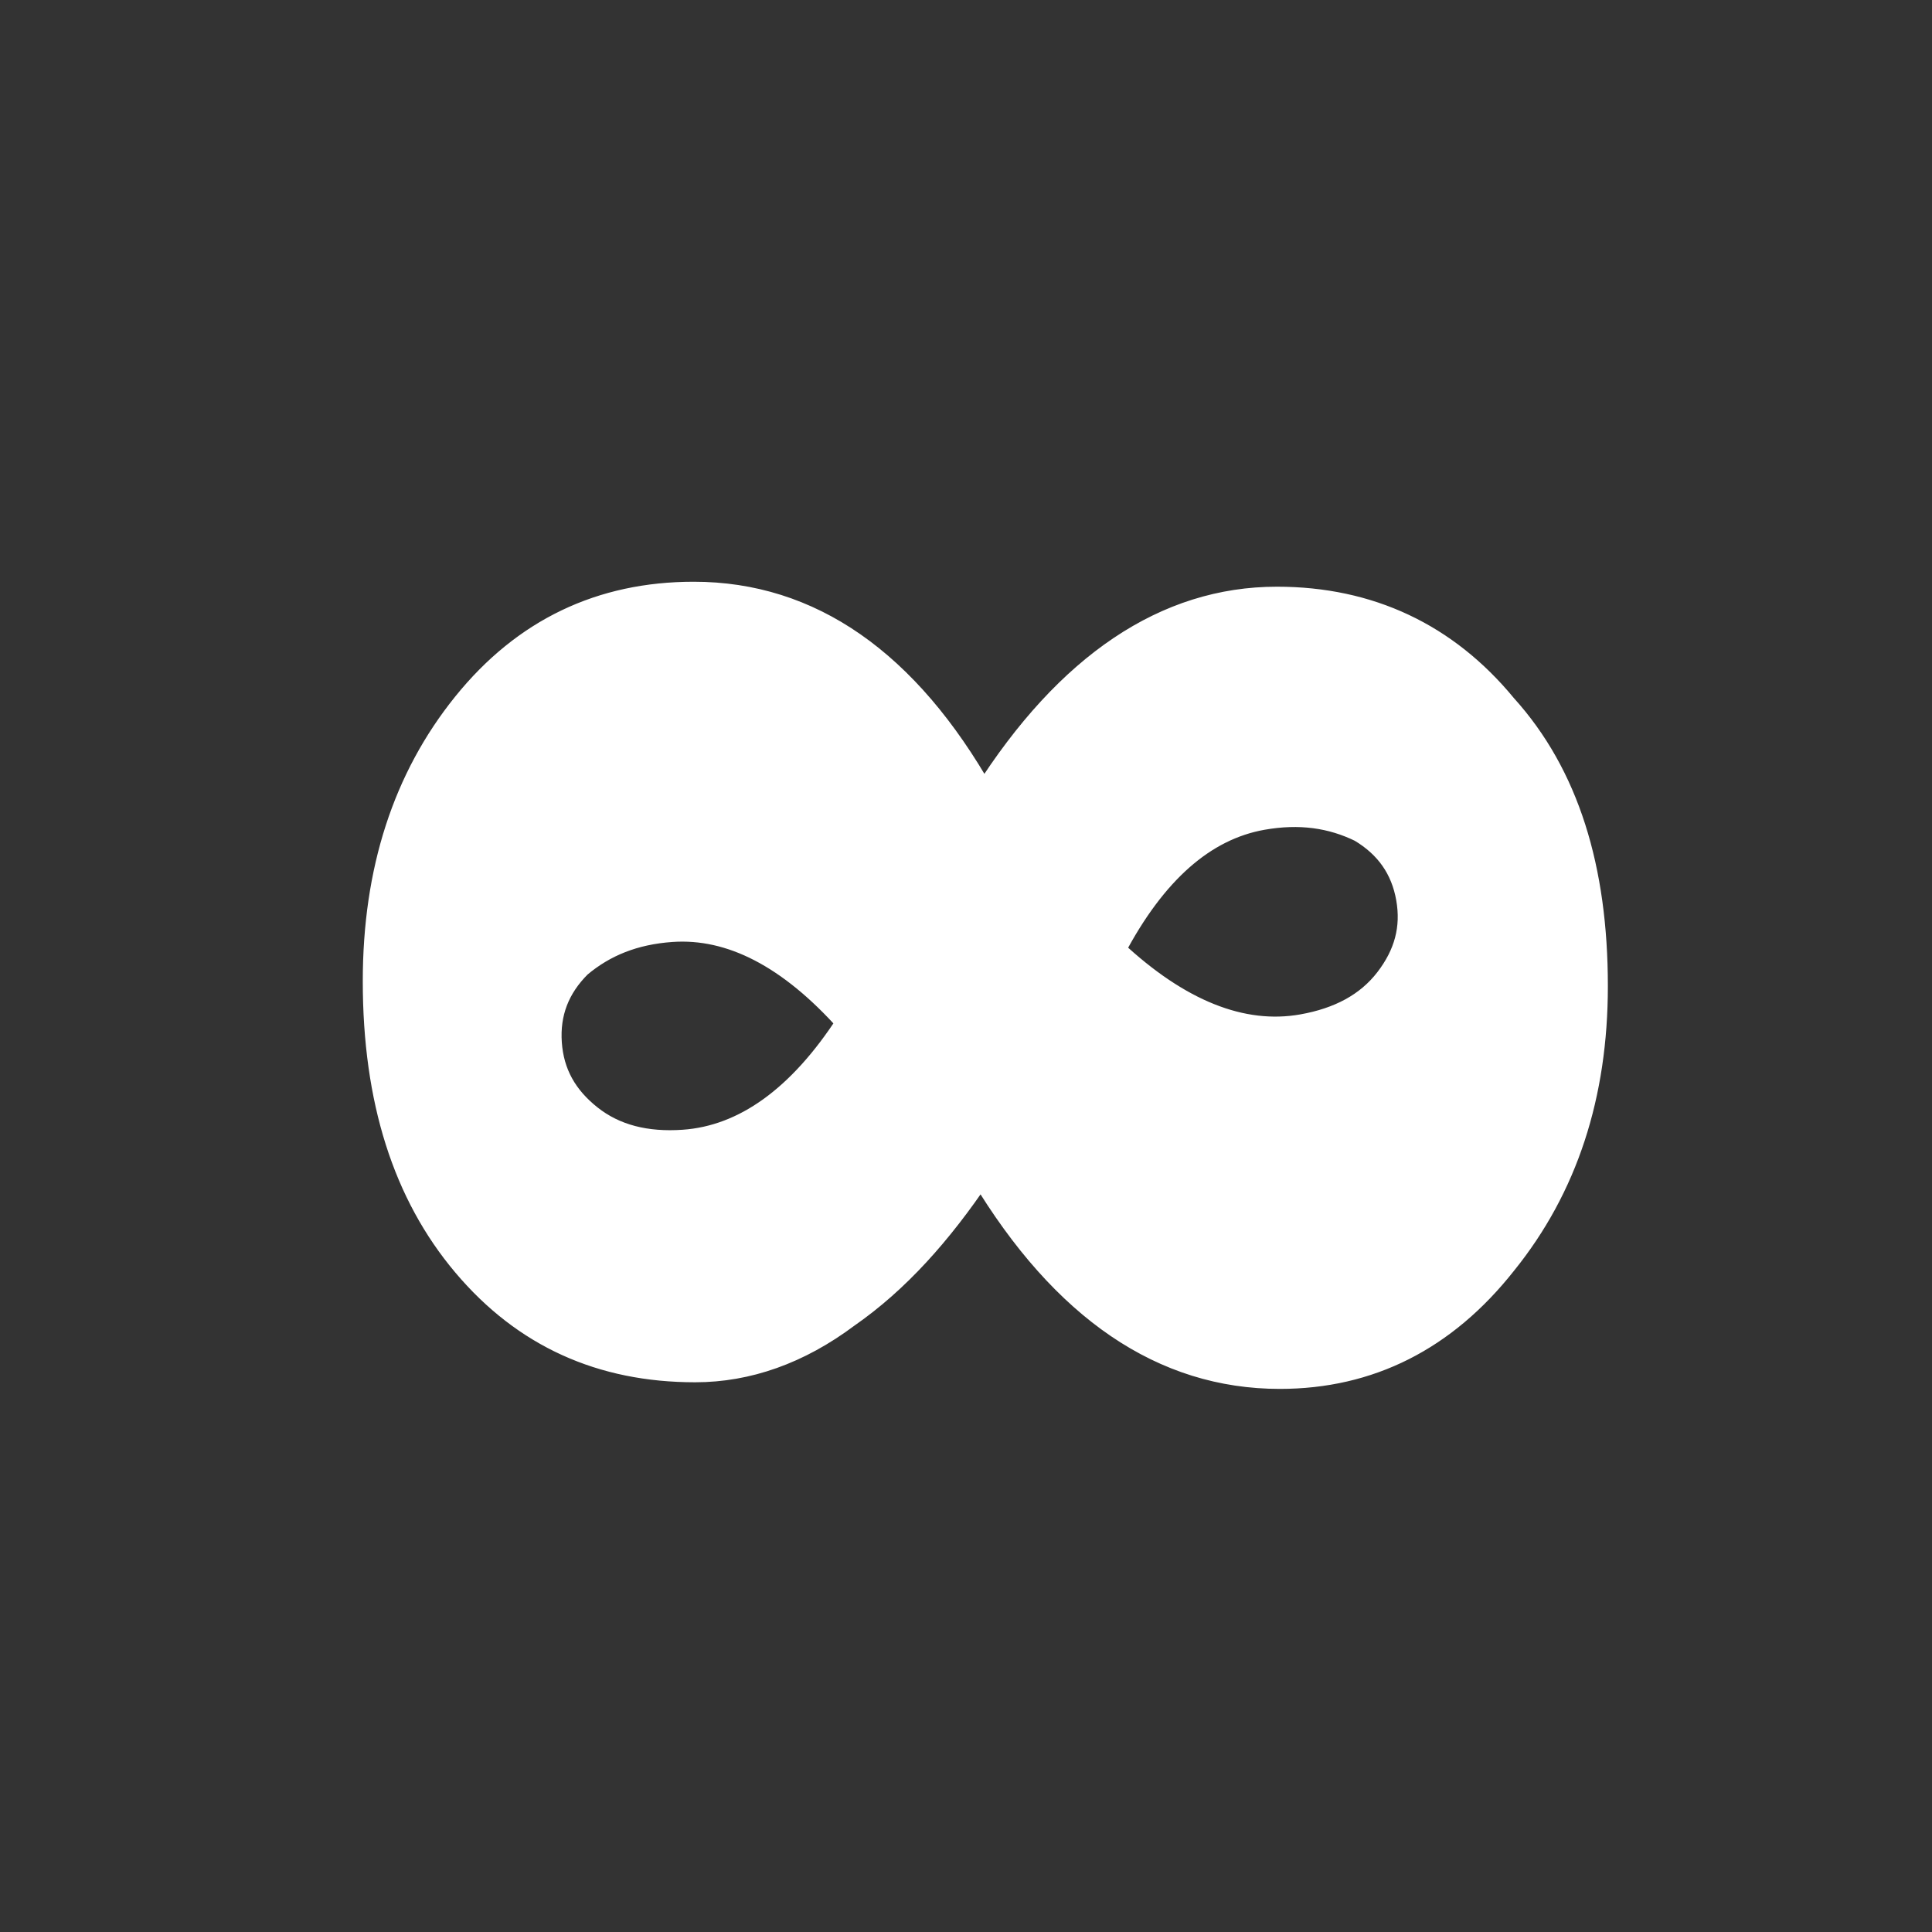 <?xml version="1.0" encoding="UTF-8"?>
<svg width="150px" height="150px" viewBox="0 0 150 150" version="1.1" xmlns="http://www.w3.org/2000/svg" xmlns:xlink="http://www.w3.org/1999/xlink">
    <rect x="0" y="0" width="150" height="150" fill="#333333" stroke="none"/>
    <!-- Generator: Sketch 49.2 (51160) - http://www.bohemiancoding.com/sketch -->
    <title>Artboard 2 Copy 11</title>
    <desc>Created with Sketch.</desc>
    <defs></defs>
    <g id="Artboard-2-Copy-11" stroke="none" stroke-width="1" fill="none" fill-rule="evenodd">
        <g id="Group-47" transform="translate(29, 46)" fill="#FFFFFF" fill-rule="nonzero" stroke="#FFFFFF" stroke-width="1.668">
            <path d="M95,30.564 C95,39.04 92.669,46.232 87.897,52.139 C83.236,58.046 77.354,61 70.362,61 C61.262,61 53.493,55.735 47.167,45.204 C44.06,49.827 40.73,53.552 36.846,56.248 C33.072,59.074 29.077,60.486 24.971,60.486 C17.646,60.486 11.653,57.789 6.992,52.267 C2.331,46.745 0,39.425 0,30.179 C0,21.575 2.331,14.383 6.992,8.604 C11.653,2.825 17.646,0 24.86,0 C33.96,0 41.507,5.265 47.389,15.667 C53.826,5.522 61.484,0.385 70.14,0.385 C77.354,0.385 83.347,3.211 87.897,8.733 C92.78,14.126 95,21.446 95,30.564 Z M69.038,17.601 C64.525,18.397 60.695,21.781 57.548,27.755 C62.578,32.461 67.46,34.397 72.083,33.582 C74.945,33.077 77.123,31.907 78.6,29.986 C80.078,28.065 80.629,26.045 80.226,23.756 C79.822,21.468 78.613,19.758 76.583,18.543 C74.347,17.452 71.901,17.096 69.038,17.601 Z M23.153,26.302 C20.254,26.505 17.966,27.441 16.061,29.041 C14.385,30.711 13.625,32.663 13.787,34.981 C13.949,37.299 14.973,39.125 16.872,40.632 C18.77,42.138 21.166,42.747 24.065,42.545 C28.748,42.217 33.017,39.158 36.758,33.374 C32.26,28.34 27.725,25.982 23.153,26.302 Z" id="Combined-Shape"></path>
        </g>
    </g>
</svg>